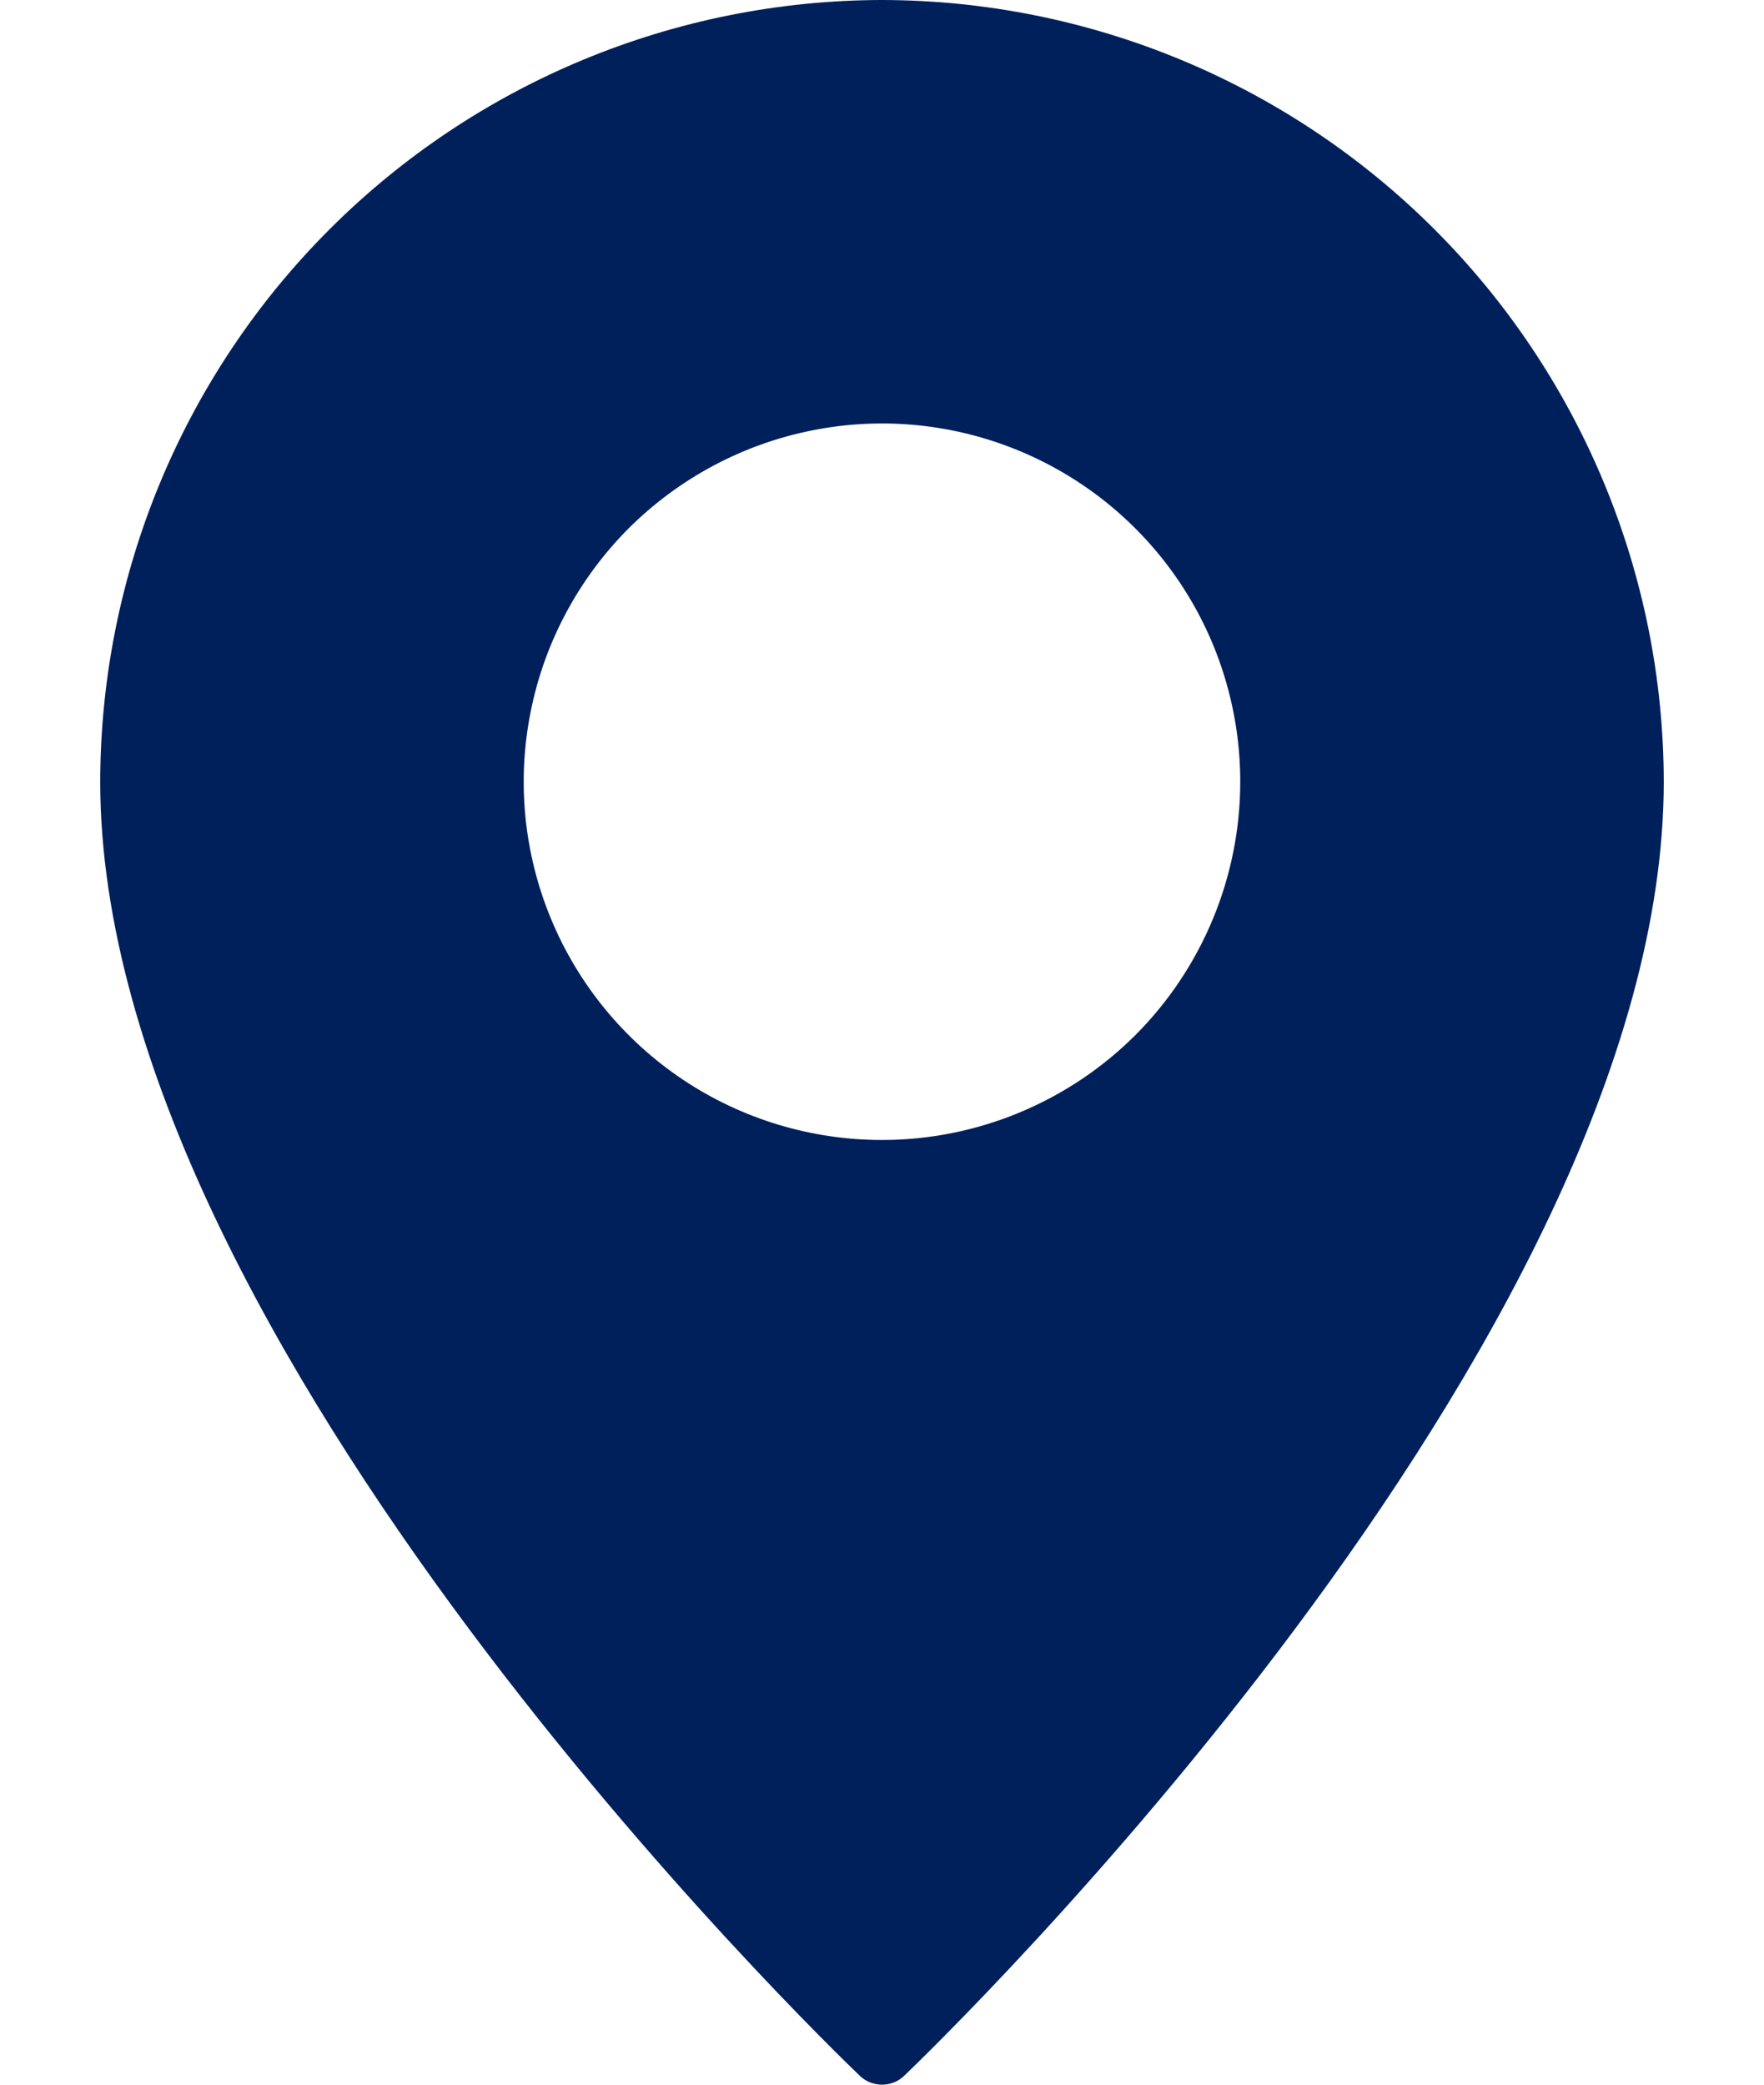 <svg width="11" height="13" viewBox="0 0 11 13" fill="none" xmlns="http://www.w3.org/2000/svg">
<path d="M5.5 0C4.208 0.002 2.969 0.516 2.055 1.43C1.141 2.344 0.627 3.583 0.625 4.875C0.625 8.375 5.167 12.758 5.36 12.943C5.397 12.98 5.448 13 5.5 13C5.552 13 5.603 12.98 5.64 12.943C5.833 12.758 10.375 8.375 10.375 4.875C10.373 3.583 9.859 2.344 8.945 1.43C8.031 0.516 6.792 0.002 5.5 0ZM5.5 7.109C5.058 7.109 4.626 6.978 4.259 6.733C3.891 6.487 3.605 6.138 3.436 5.73C3.267 5.322 3.222 4.873 3.309 4.439C3.395 4.006 3.608 3.608 3.92 3.295C4.233 2.983 4.631 2.77 5.064 2.684C5.498 2.597 5.947 2.642 6.355 2.811C6.763 2.98 7.112 3.266 7.358 3.634C7.603 4.001 7.734 4.433 7.734 4.875C7.734 5.467 7.498 6.036 7.08 6.455C6.661 6.873 6.092 7.109 5.5 7.109Z" fill="#00205B"/>
</svg>
